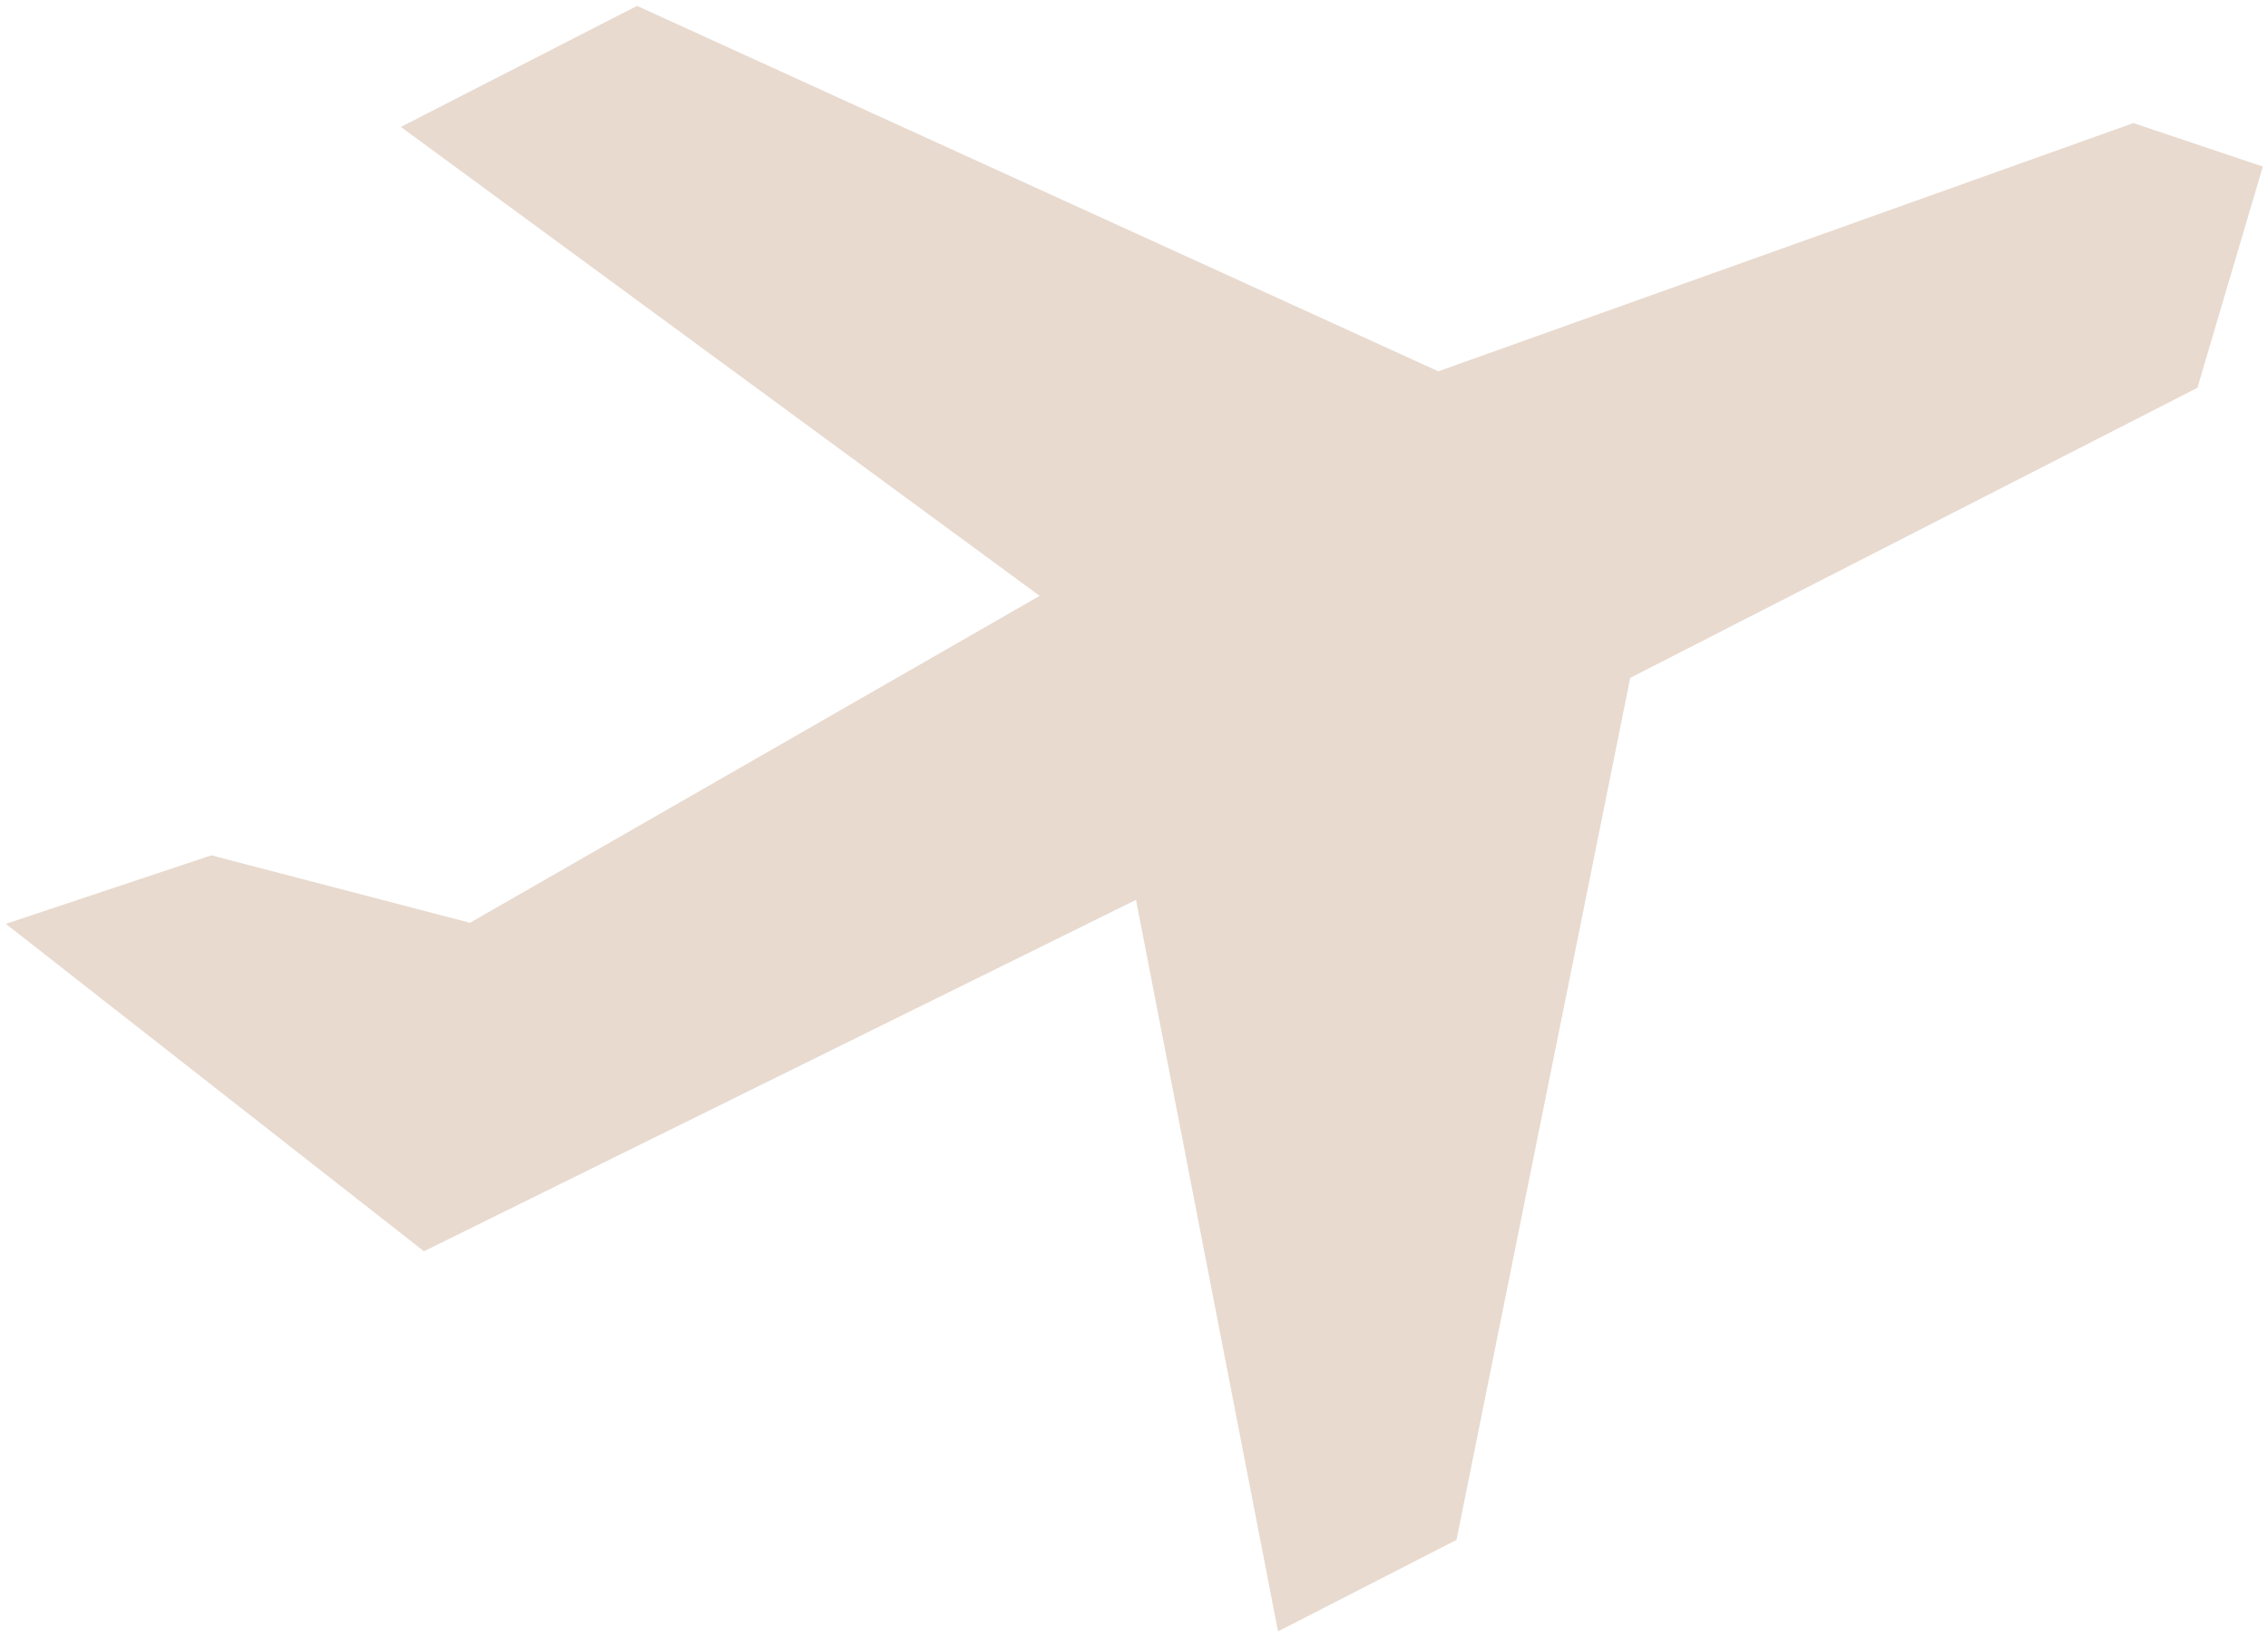 <svg xmlns="http://www.w3.org/2000/svg" width="212" height="153" viewBox="0 0 212 153" fill="none">
  <path d="M37.473 11.86L59.548 0.549L134.446 34.7L199.419 11.502L211.517 15.566L205.4 36.243L152.386 63.347L136.145 143.906L119.463 152.453L106.187 84.094L39.629 116.933L0.545 86.334L19.756 79.931L43.931 86.235L97.182 55.684L37.473 11.86Z" fill="#E8DACF"/>
</svg>